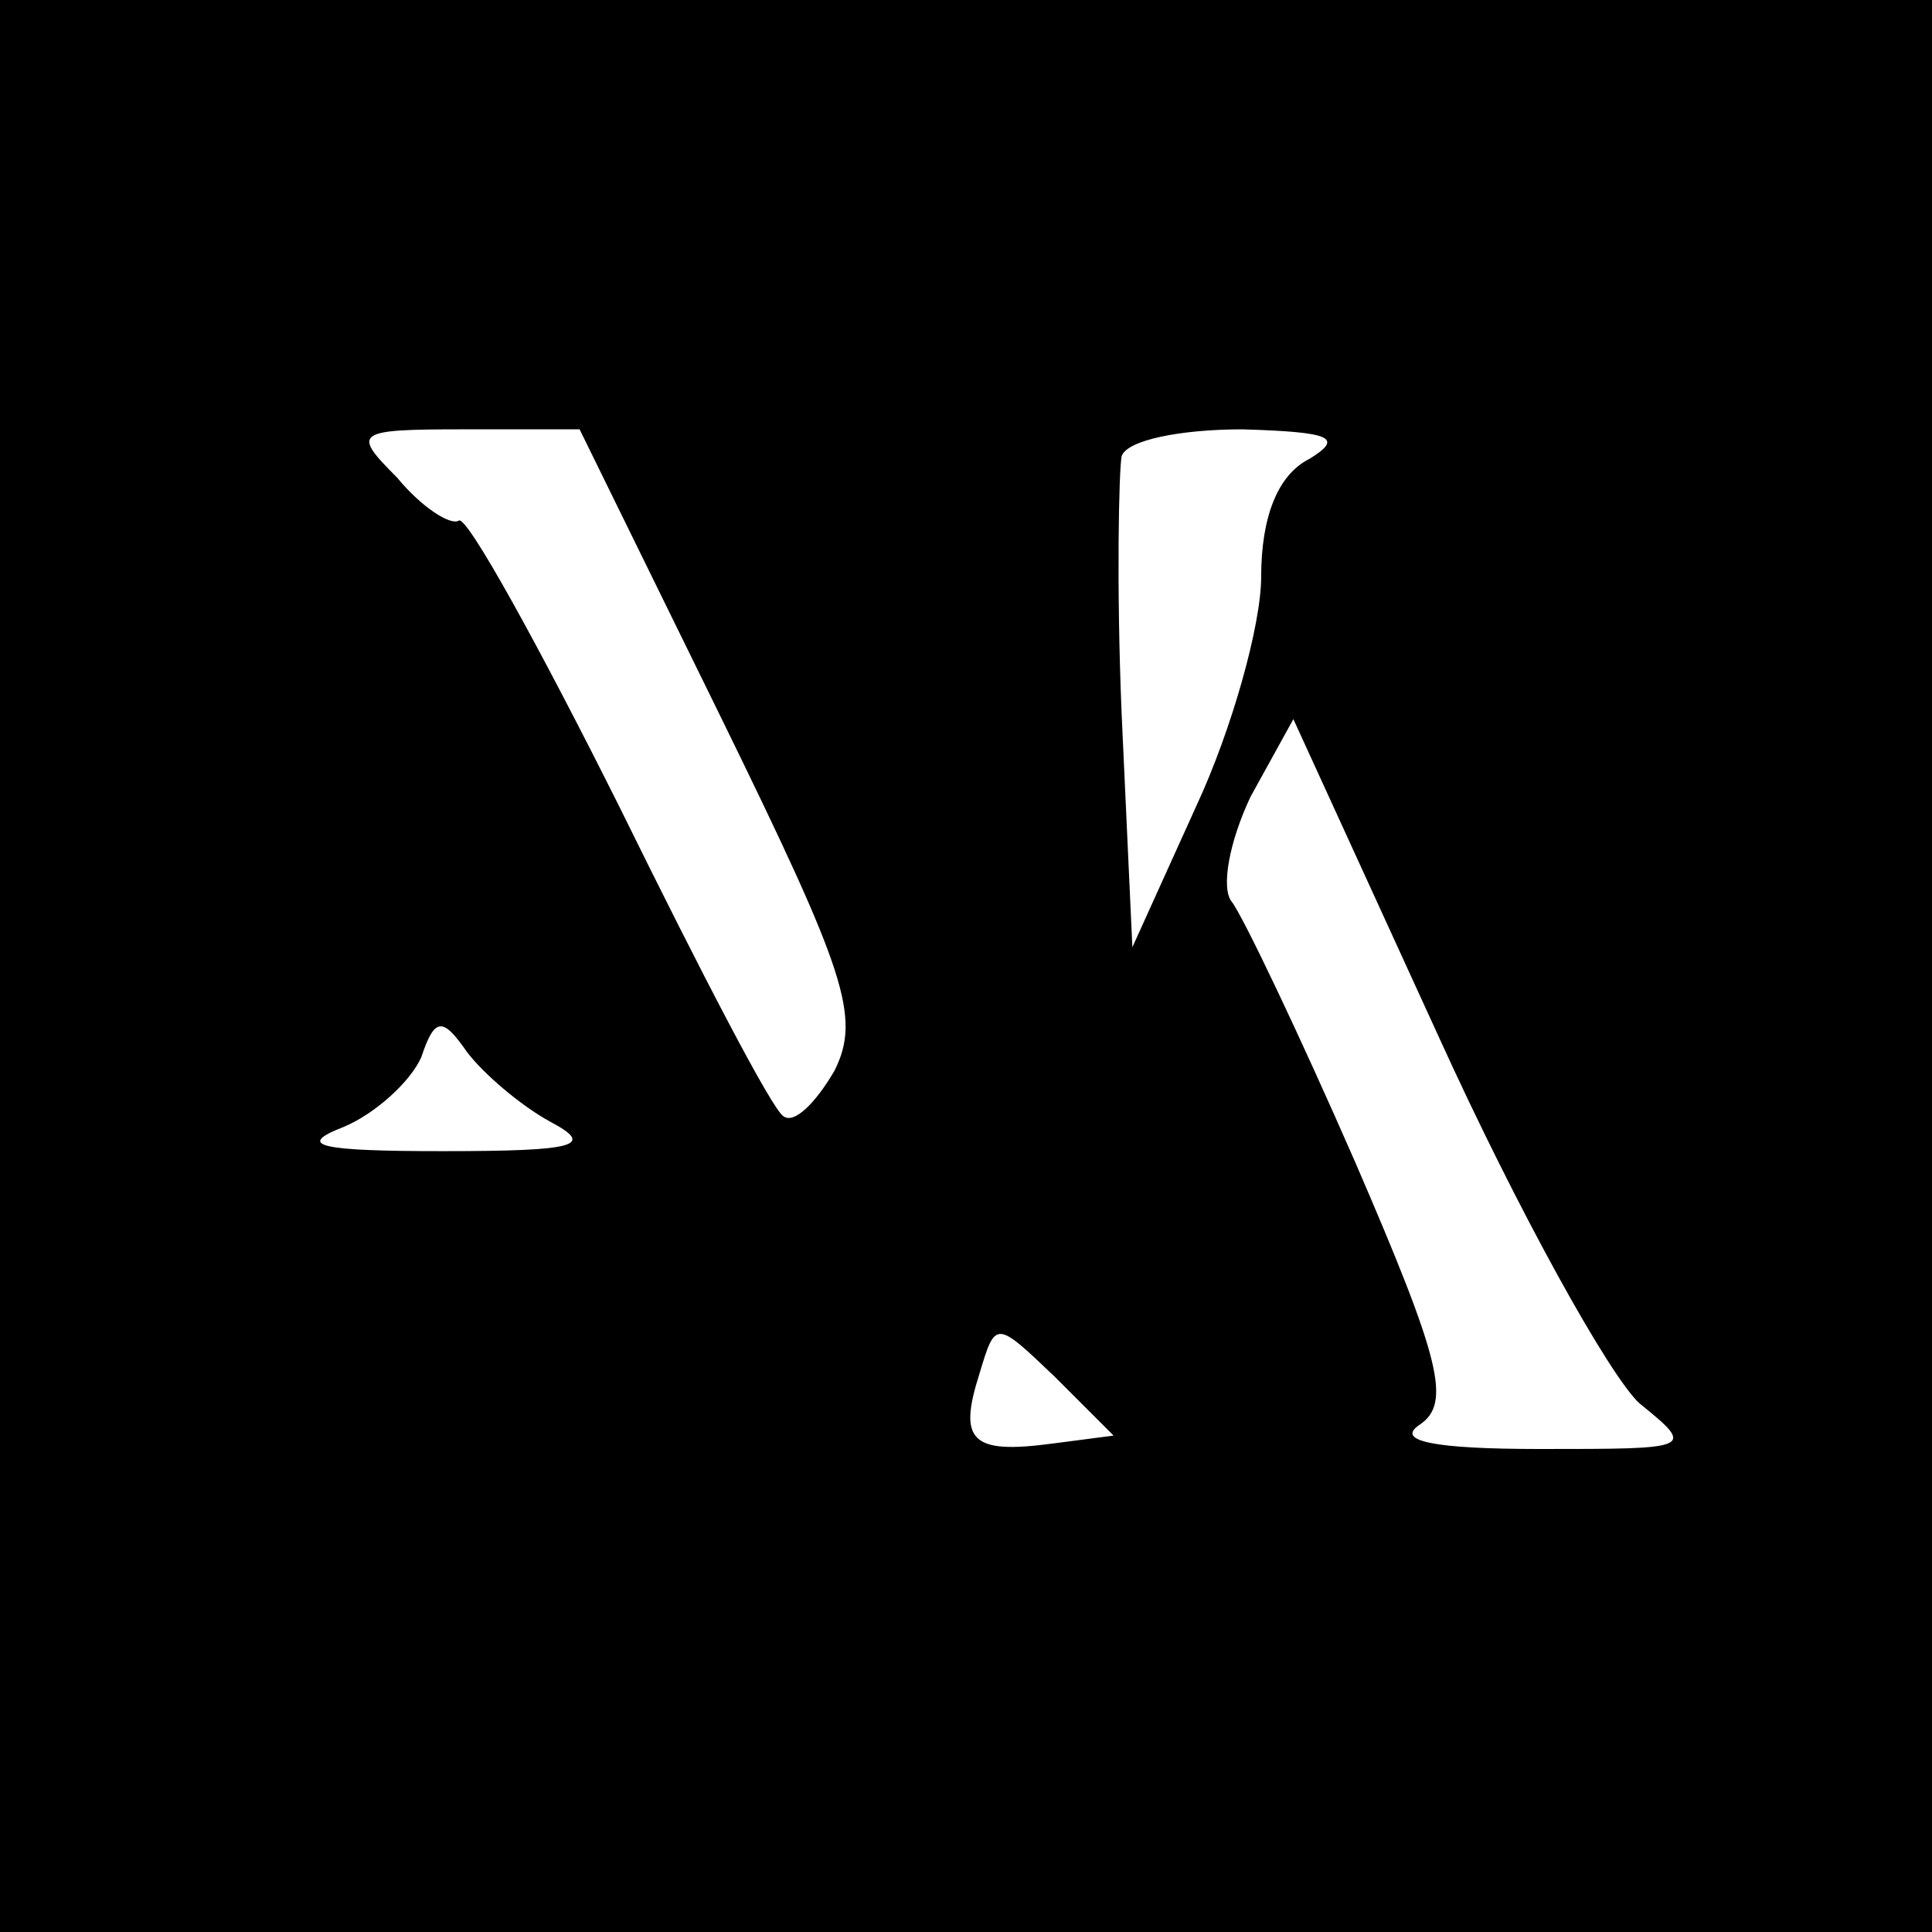 <?xml version="1.0" standalone="no"?>
<!DOCTYPE svg PUBLIC "-//W3C//DTD SVG 20010904//EN"
 "http://www.w3.org/TR/2001/REC-SVG-20010904/DTD/svg10.dtd">
<svg version="1.0" xmlns="http://www.w3.org/2000/svg"
 width="72pt" height="72pt" viewBox="0 0 72 72"
 preserveAspectRatio="xMidYMid meet">
<g transform="translate(0,72) scale(0.1,-0.1)"
fill="#000000" stroke="none">
<path d="M0 360 l0 -360 360 0 360 0 0 360 0 360 -360 0 -360 0 0 -360z m269
92 c46 -94 52 -111 42 -131 -7 -12 -15 -20 -19 -17 -4 2 -31 54 -61 115 -30
60 -57 109 -60 107 -3 -2 -14 5 -23 16 -17 17 -16 18 25 18 l43 0 53 -108z
m219 97 c-12 -6 -18 -22 -18 -44 0 -18 -11 -57 -24 -85 l-24 -53 -4 87 c-2 48
-1 91 0 96 2 6 22 10 45 10 33 -1 38 -3 25 -11z m123 -352 c21 -17 20 -17 -37
-17 -40 0 -54 3 -45 9 12 8 8 24 -24 98 -21 48 -42 92 -46 97 -4 5 -1 22 7 39
l16 29 54 -118 c30 -66 64 -127 75 -137z m-406 105 c17 -9 10 -11 -40 -11 -46
0 -55 2 -37 9 12 5 25 17 29 26 5 15 8 15 17 2 6 -8 20 -20 31 -26z m187 -120
c-30 -4 -35 1 -27 26 6 20 6 20 28 -1 l22 -22 -23 -3z"/>
</g>
</svg>
